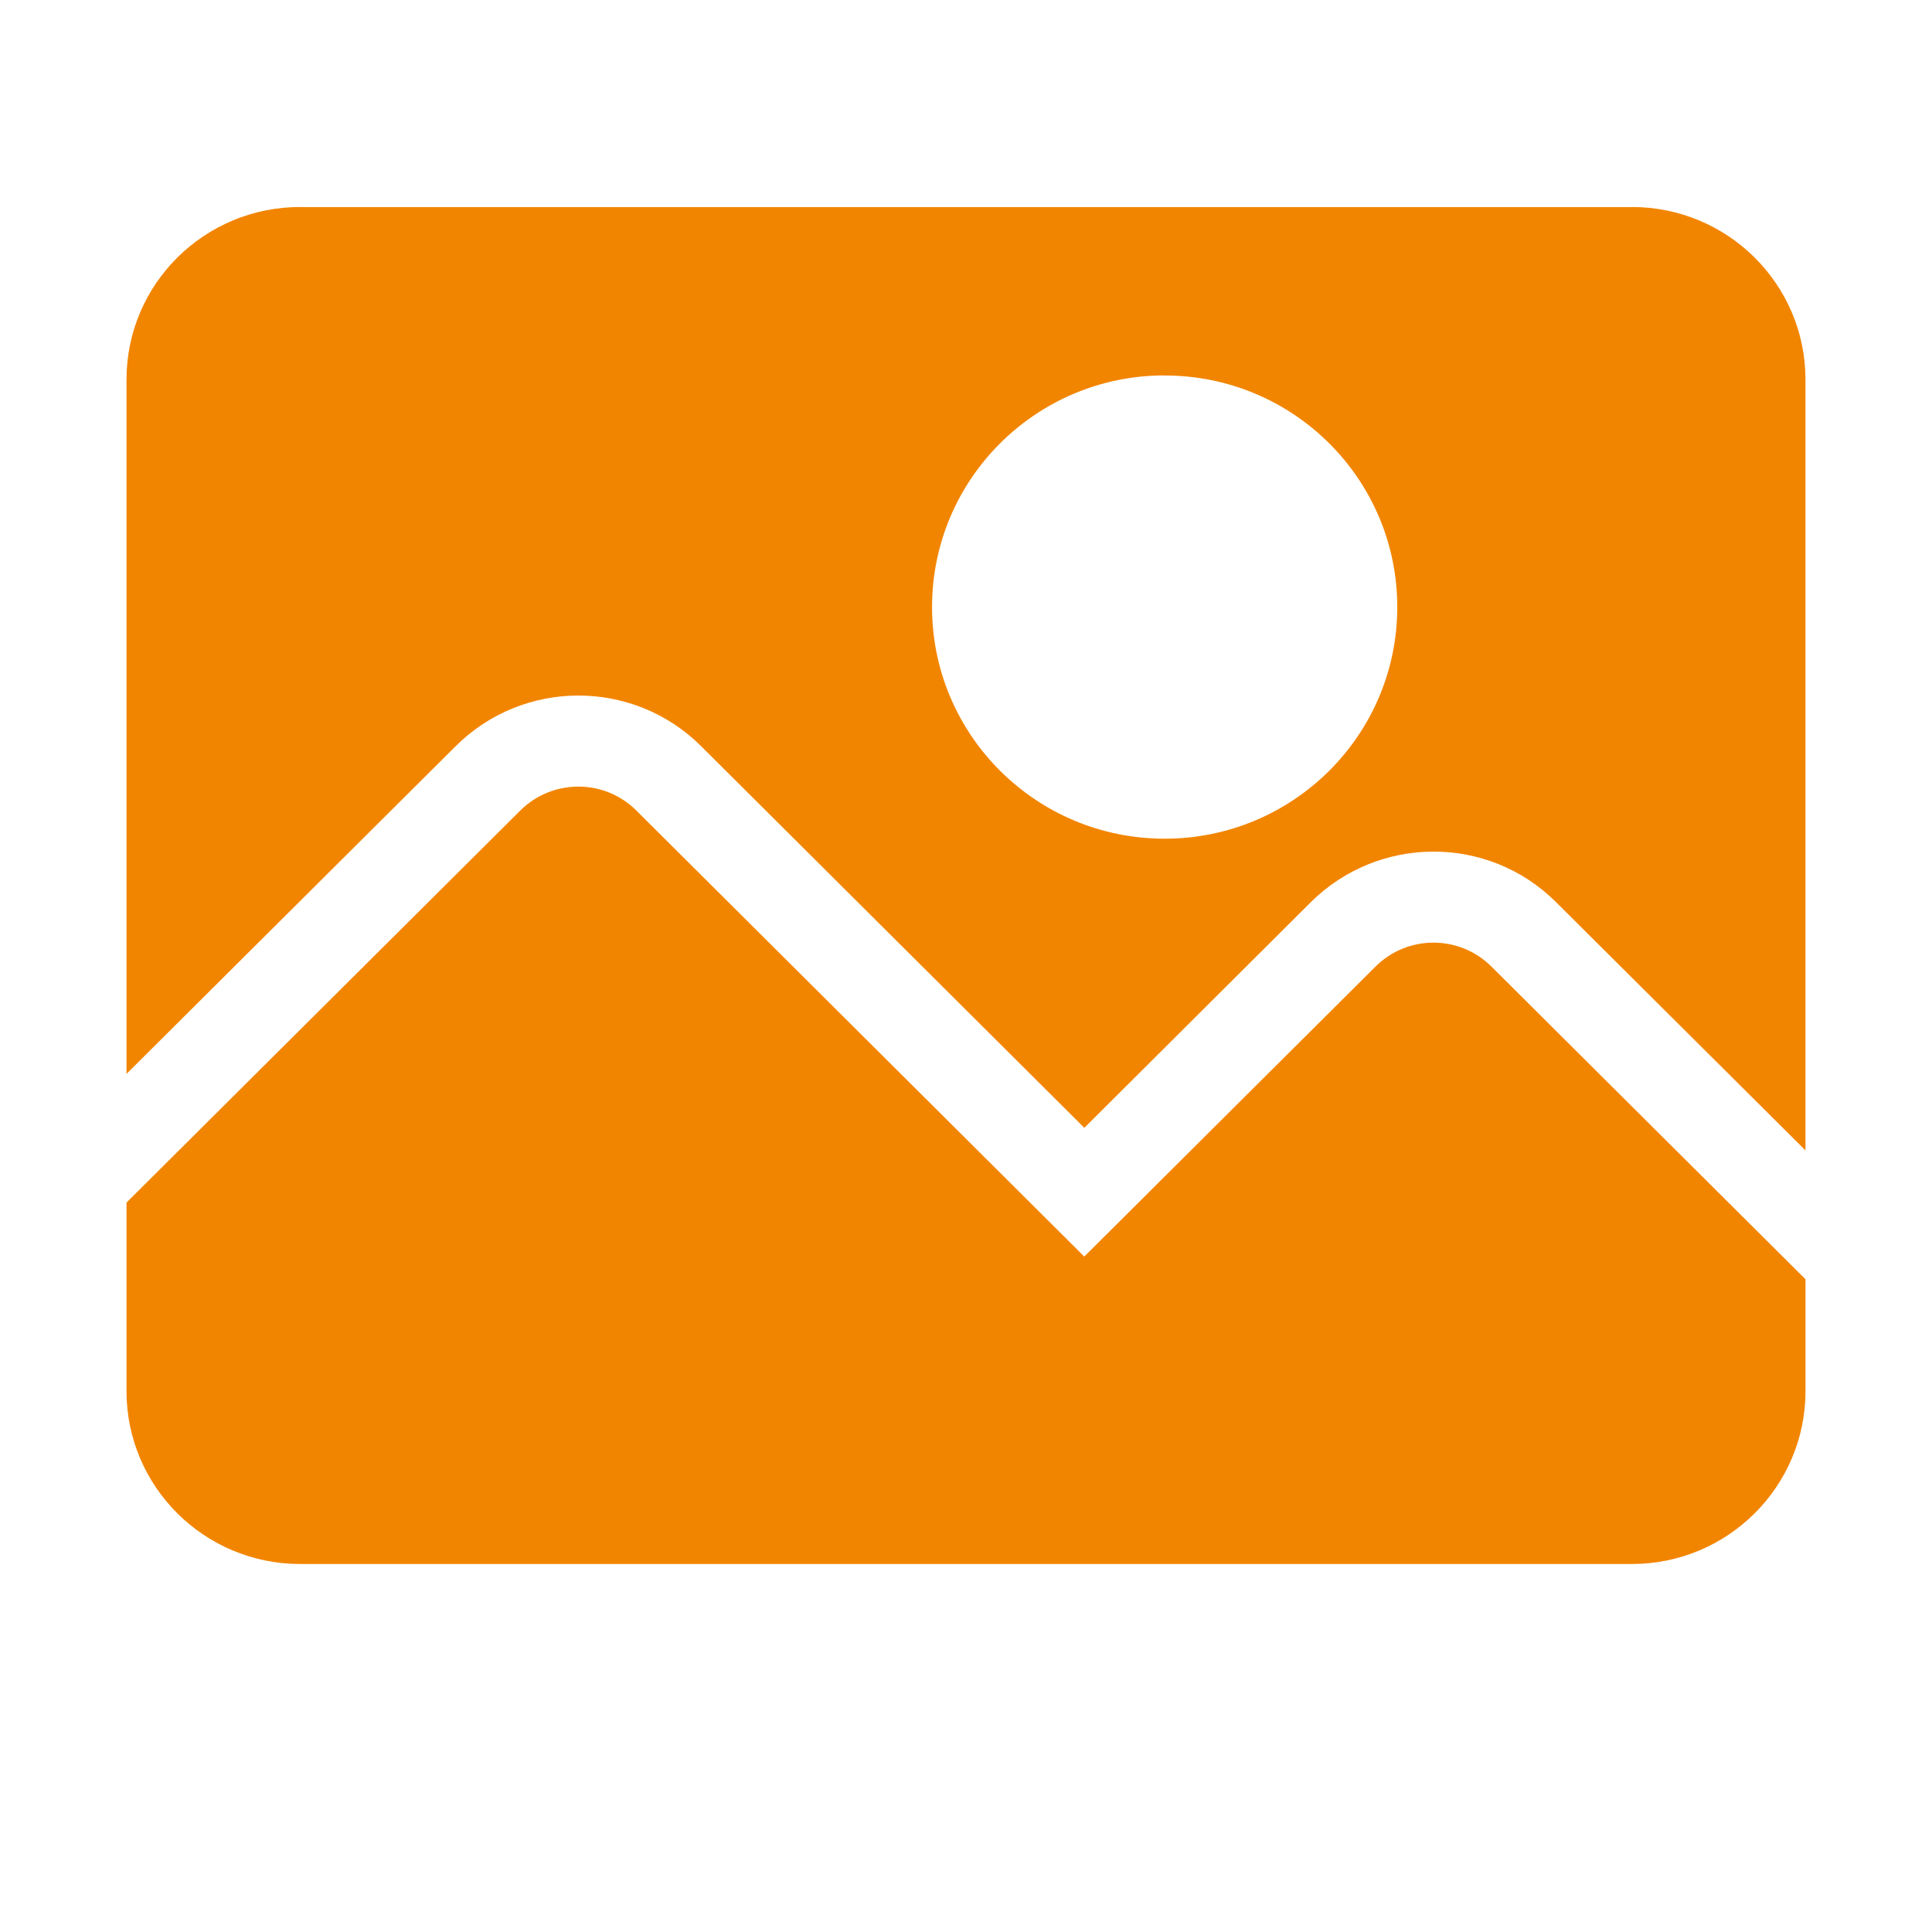 <svg xmlns="http://www.w3.org/2000/svg" width="84" height="84" viewBox="0 0 84 84" fill="none"><g id="noun-image-6874669 1"><path id="Vector" d="M50.635 16.322V16.326C56.223 16.322 60.751 20.831 60.751 26.394C60.751 31.956 56.223 36.465 50.635 36.465C45.052 36.465 40.524 31.956 40.524 26.394C40.524 20.831 45.052 16.322 50.635 16.322ZM70.95 9V9.004H13.05V9C8.885 9 5.508 12.351 5.5 16.489V46.691L19.808 32.446C21.283 30.978 23.213 30.241 25.143 30.241L25.151 30.245V30.241C27.074 30.241 28.996 30.97 30.467 32.426L47.145 49.036L56.985 39.231C58.464 37.763 60.398 37.026 62.329 37.026C64.255 37.026 66.178 37.755 67.645 39.215L78.499 50.018V16.489C78.491 12.351 75.115 9 70.95 9ZM25.143 34.201C24.232 34.201 23.321 34.547 22.626 35.235L5.5 52.286V60.499C5.508 64.641 8.885 68 13.05 68H70.95C75.115 68 78.492 64.641 78.5 60.499V55.62C71.402 48.553 64.851 42.031 64.843 42.023C64.147 41.331 63.236 40.984 62.325 40.984C61.414 40.984 60.503 41.331 59.807 42.023L47.142 54.633C27.674 35.247 27.666 35.239 27.666 35.239C26.97 34.546 26.059 34.2 25.152 34.2L25.144 34.204L25.143 34.201Z" fill="#F28500"></path></g></svg>